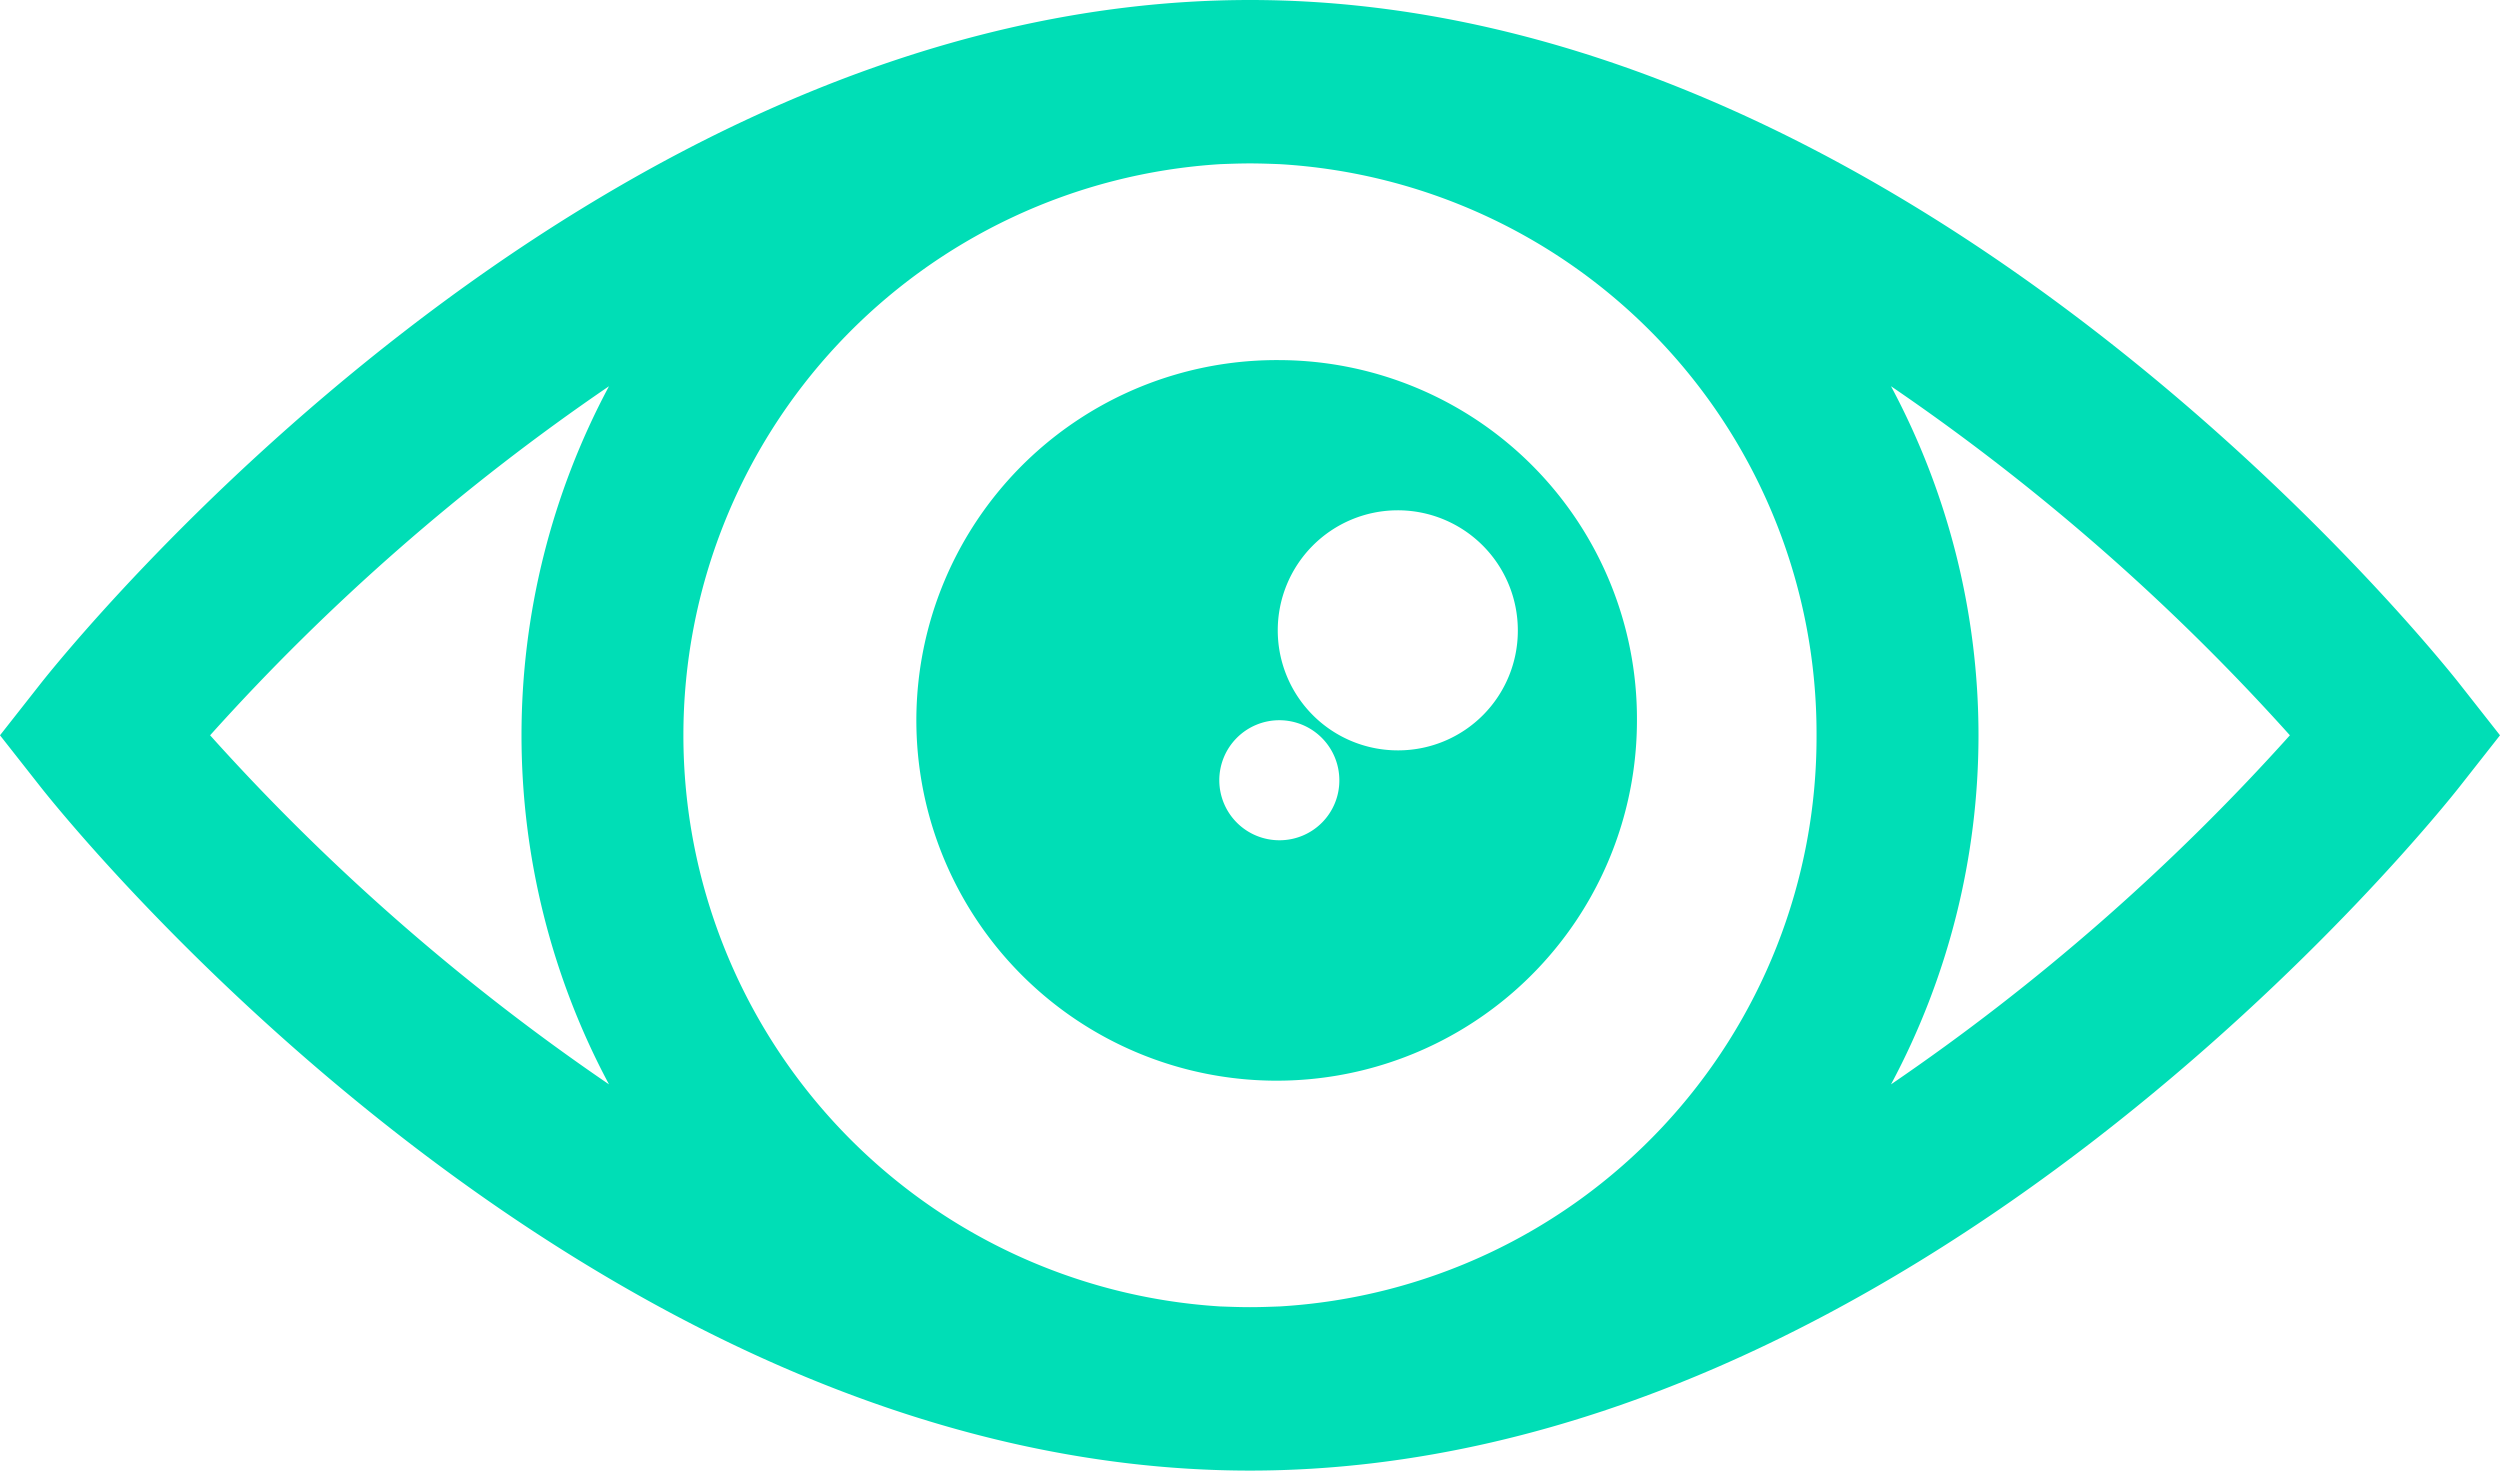 <?xml version="1.0" encoding="UTF-8"?> <svg xmlns="http://www.w3.org/2000/svg" width="68" height="40" viewBox="0 0 136 80"><path fill="#00deb6" d="M1992.62,4379.59a19.6,19.6,0,1,0,19.43,19.59A19.511,19.511,0,0,0,1992.62,4379.59Zm0,26.12a3.265,3.265,0,1,1,3.24-3.26A3.25,3.25,0,0,1,1992.62,4405.71Zm6.48-4.89a6.53,6.53,0,1,1,6.47-6.53A6.508,6.508,0,0,1,1999.1,4400.82Zm26.77,18.17a40.26,40.26,0,0,0,0-37.98,120.13,120.13,0,0,1,21.7,18.99A120.13,120.13,0,0,1,2025.87,4418.99ZM1934.43,4400a120.13,120.13,0,0,1,21.7-18.99,40.26,40.26,0,0,0,0,37.98A120.13,120.13,0,0,1,1934.43,4400Zm87.39,0a31.03,31.03,0,0,1-29.2,31.07c-0.54.02-1.08,0.04-1.62,0.04s-1.08-.02-1.63-0.04a31.13,31.13,0,0,1,.01-62.14c0.54-.02,1.08-0.04,1.62-0.04s1.08,0.02,1.62.04A31.023,31.023,0,0,1,2021.82,4400Zm35.01-2.76c-1.19-1.52-29.67-37.24-65.83-37.24s-64.64,35.72-65.83,37.24L1923,4400l2.17,2.76c1.19,1.52,29.67,37.24,65.83,37.24s64.64-35.72,65.83-37.24L2059,4400Z" transform="translate(-1923 -4360)"></path></svg> 
